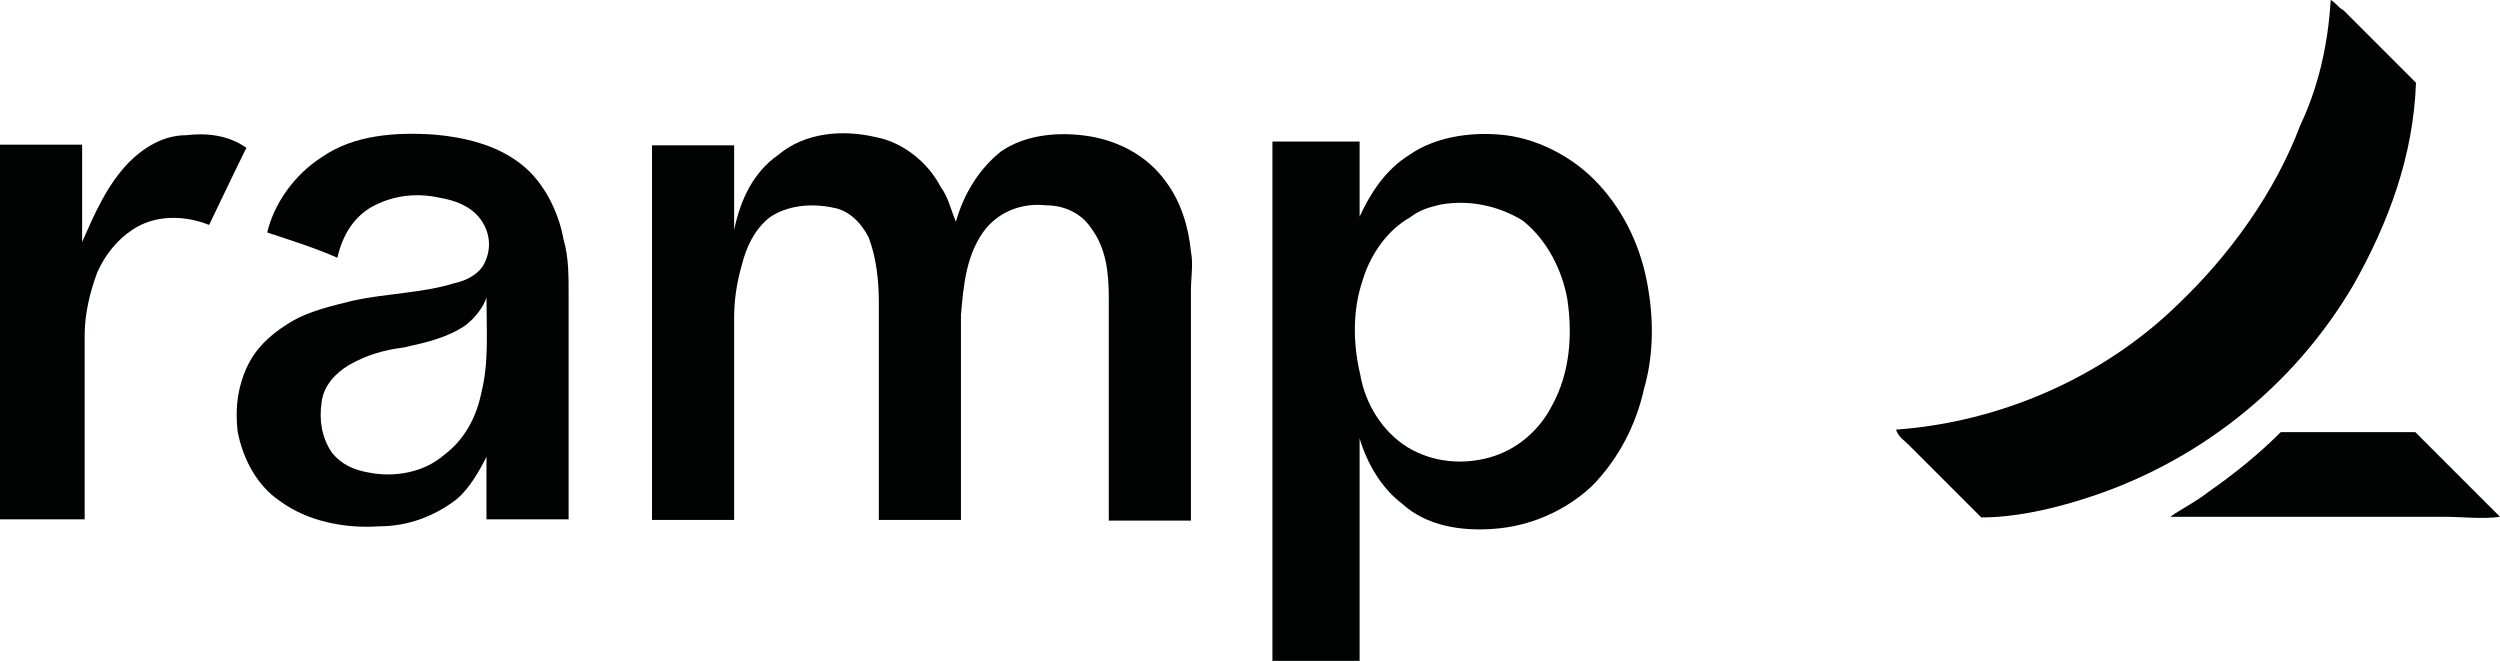 <svg xmlns="http://www.w3.org/2000/svg" fill="none" viewBox="0 0 200 53" height="53" width="200">
<path fill="#010202" d="M186.454 0C186.859 0.202 187.061 0.607 187.465 0.809C189.487 2.83 191.458 4.802 193.278 6.621C193.076 12.434 191.104 17.791 188.274 22.795C183.472 30.983 175.689 37.149 166.49 39.98C163.912 40.788 161.082 41.395 158.504 41.395C156.482 39.373 154.713 37.604 152.691 35.583C152.287 35.178 151.883 34.976 151.681 34.37C160.071 33.763 168.259 30.174 174.223 24.362C178.418 20.369 182.007 15.365 184.028 10.008C185.443 7.026 186.252 3.589 186.454 0Z"></path>
<path fill="#010202" d="M10.311 12.99C11.524 11.777 13.091 10.816 14.91 10.816C16.528 10.614 18.297 10.816 19.712 11.827C18.701 13.849 17.69 16.022 16.73 17.993C14.708 17.185 12.333 17.185 10.564 18.398C9.351 19.206 8.39 20.419 7.784 21.784C7.177 23.402 6.773 25.171 6.773 26.788C6.773 31.792 6.773 36.593 6.773 41.547C4.599 41.547 2.173 41.547 0 41.547C0 31.539 0 21.582 0 11.574C2.173 11.574 4.397 11.574 6.571 11.574C6.571 14.152 6.571 16.78 6.571 19.358C7.531 17.185 8.542 14.809 10.311 12.99Z"></path>
<path fill="#010202" d="M25.727 12.585C28.304 10.766 31.741 10.564 34.723 10.766C37.099 10.968 39.727 11.574 41.698 13.141C43.518 14.556 44.68 16.932 45.085 19.156C45.489 20.571 45.489 21.936 45.489 23.553C45.489 29.568 45.489 35.532 45.489 41.547C43.316 41.547 41.092 41.547 38.918 41.547C38.918 39.929 38.918 38.362 38.918 36.543C38.312 37.756 37.503 39.12 36.543 39.929C34.723 41.344 32.55 42.103 30.377 42.103C27.597 42.305 24.564 41.698 22.391 40.081C20.571 38.868 19.409 36.694 19.004 34.471C18.802 32.651 19.004 30.68 20.015 28.86C20.824 27.445 22.037 26.485 23.402 25.676C24.817 24.867 26.586 24.463 28.203 24.059C30.983 23.452 33.813 23.452 36.391 22.643C37.402 22.441 38.413 21.835 38.767 21.026C39.373 19.813 39.171 18.448 38.362 17.437C37.554 16.427 36.341 16.022 35.178 15.82C33.359 15.416 31.59 15.618 29.972 16.427C28.355 17.235 27.395 18.802 26.99 20.622C25.171 19.813 23.199 19.206 21.38 18.6C21.885 16.376 23.503 14.001 25.727 12.585ZM37.301 25.979C35.886 26.99 34.117 27.395 32.297 27.799C30.68 28.001 29.315 28.405 27.9 29.214C26.889 29.821 25.878 30.831 25.727 32.196C25.524 33.611 25.727 34.976 26.535 36.189C27.344 37.2 28.355 37.604 29.517 37.806C31.539 38.211 33.915 37.806 35.532 36.391C37.149 35.178 38.11 33.409 38.514 31.387C39.12 29.012 38.918 26.384 38.918 23.806C38.666 24.564 38.059 25.373 37.301 25.979Z"></path>
<path fill="#010202" d="M62.269 12.383C64.443 10.563 67.475 10.361 70.053 10.968C72.226 11.372 74.248 12.99 75.259 14.961C75.865 15.77 76.068 16.78 76.472 17.741C77.079 15.567 78.292 13.546 80.061 12.13C82.082 10.715 84.862 10.513 87.238 10.917C89.613 11.322 91.837 12.535 93.252 14.506C94.466 16.123 95.072 18.095 95.274 20.116C95.476 21.127 95.274 22.138 95.274 23.3C95.274 29.467 95.274 35.481 95.274 41.648C93.101 41.648 90.877 41.648 88.704 41.648C88.704 35.633 88.704 29.871 88.704 23.856C88.704 21.835 88.501 19.863 87.288 18.246C86.48 17.033 85.115 16.427 83.7 16.427C81.88 16.224 80.111 16.831 78.898 18.246C77.281 20.268 77.079 22.846 76.876 25.221C76.876 30.629 76.876 36.189 76.876 41.597C74.703 41.597 72.479 41.597 70.306 41.597C70.306 35.785 70.306 30.023 70.306 24.21C70.306 22.391 70.104 20.622 69.497 19.004C68.891 17.791 67.88 16.831 66.717 16.629C64.898 16.224 62.926 16.427 61.511 17.437C60.298 18.448 59.692 19.813 59.338 21.228C58.934 22.643 58.731 24.008 58.731 25.423C58.731 30.831 58.731 36.189 58.731 41.597C56.558 41.597 54.334 41.597 52.161 41.597C52.161 31.59 52.161 21.633 52.161 11.625C54.334 11.625 56.558 11.625 58.731 11.625C58.731 13.798 58.731 16.224 58.731 18.398C59.237 15.972 60.248 13.798 62.269 12.383Z"></path>
<path fill="#010202" d="M112.762 12.383C114.784 10.968 117.564 10.564 119.939 10.766C122.719 10.968 125.55 12.383 127.521 14.354C129.694 16.528 131.109 19.358 131.716 22.34C132.322 25.322 132.322 28.355 131.514 31.135C130.907 33.915 129.492 36.745 127.319 38.918C125.145 40.94 122.315 42.103 119.535 42.305C116.957 42.507 114.127 42.103 112.156 40.283C110.538 39.07 109.376 37.099 108.769 35.077C108.769 41.092 108.769 46.854 108.769 52.868C106.394 52.868 104.17 52.868 101.794 52.868C101.794 39.07 101.794 25.12 101.794 11.322C104.17 11.322 106.394 11.322 108.769 11.322C108.769 13.343 108.769 15.315 108.769 17.336C109.578 15.567 110.791 13.596 112.762 12.383ZM115.188 16.376C114.38 16.578 113.571 16.78 112.813 17.387C110.993 18.398 109.628 20.369 109.022 22.391C108.213 24.766 108.213 27.395 108.82 29.972C109.224 32.348 110.639 34.572 112.611 35.785C114.632 36.998 117.008 37.2 119.181 36.593C121.355 35.987 123.174 34.42 124.185 32.398C125.6 29.821 125.802 26.788 125.398 24.008C124.994 21.633 123.781 19.206 121.809 17.64C119.737 16.376 117.362 15.972 115.188 16.376Z"></path>
<path fill="#010202" d="M176.649 39.373C178.671 37.958 180.642 36.391 182.461 34.572C186.05 34.572 189.639 34.572 193.227 34.572C195.401 36.745 197.827 39.171 200 41.344C198.585 41.547 197.018 41.344 195.603 41.344C188.83 41.344 181.804 41.344 175.032 41.344C174.627 41.344 174.021 41.344 173.616 41.344C174.476 40.738 175.689 40.131 176.649 39.373Z"></path>
</svg>
